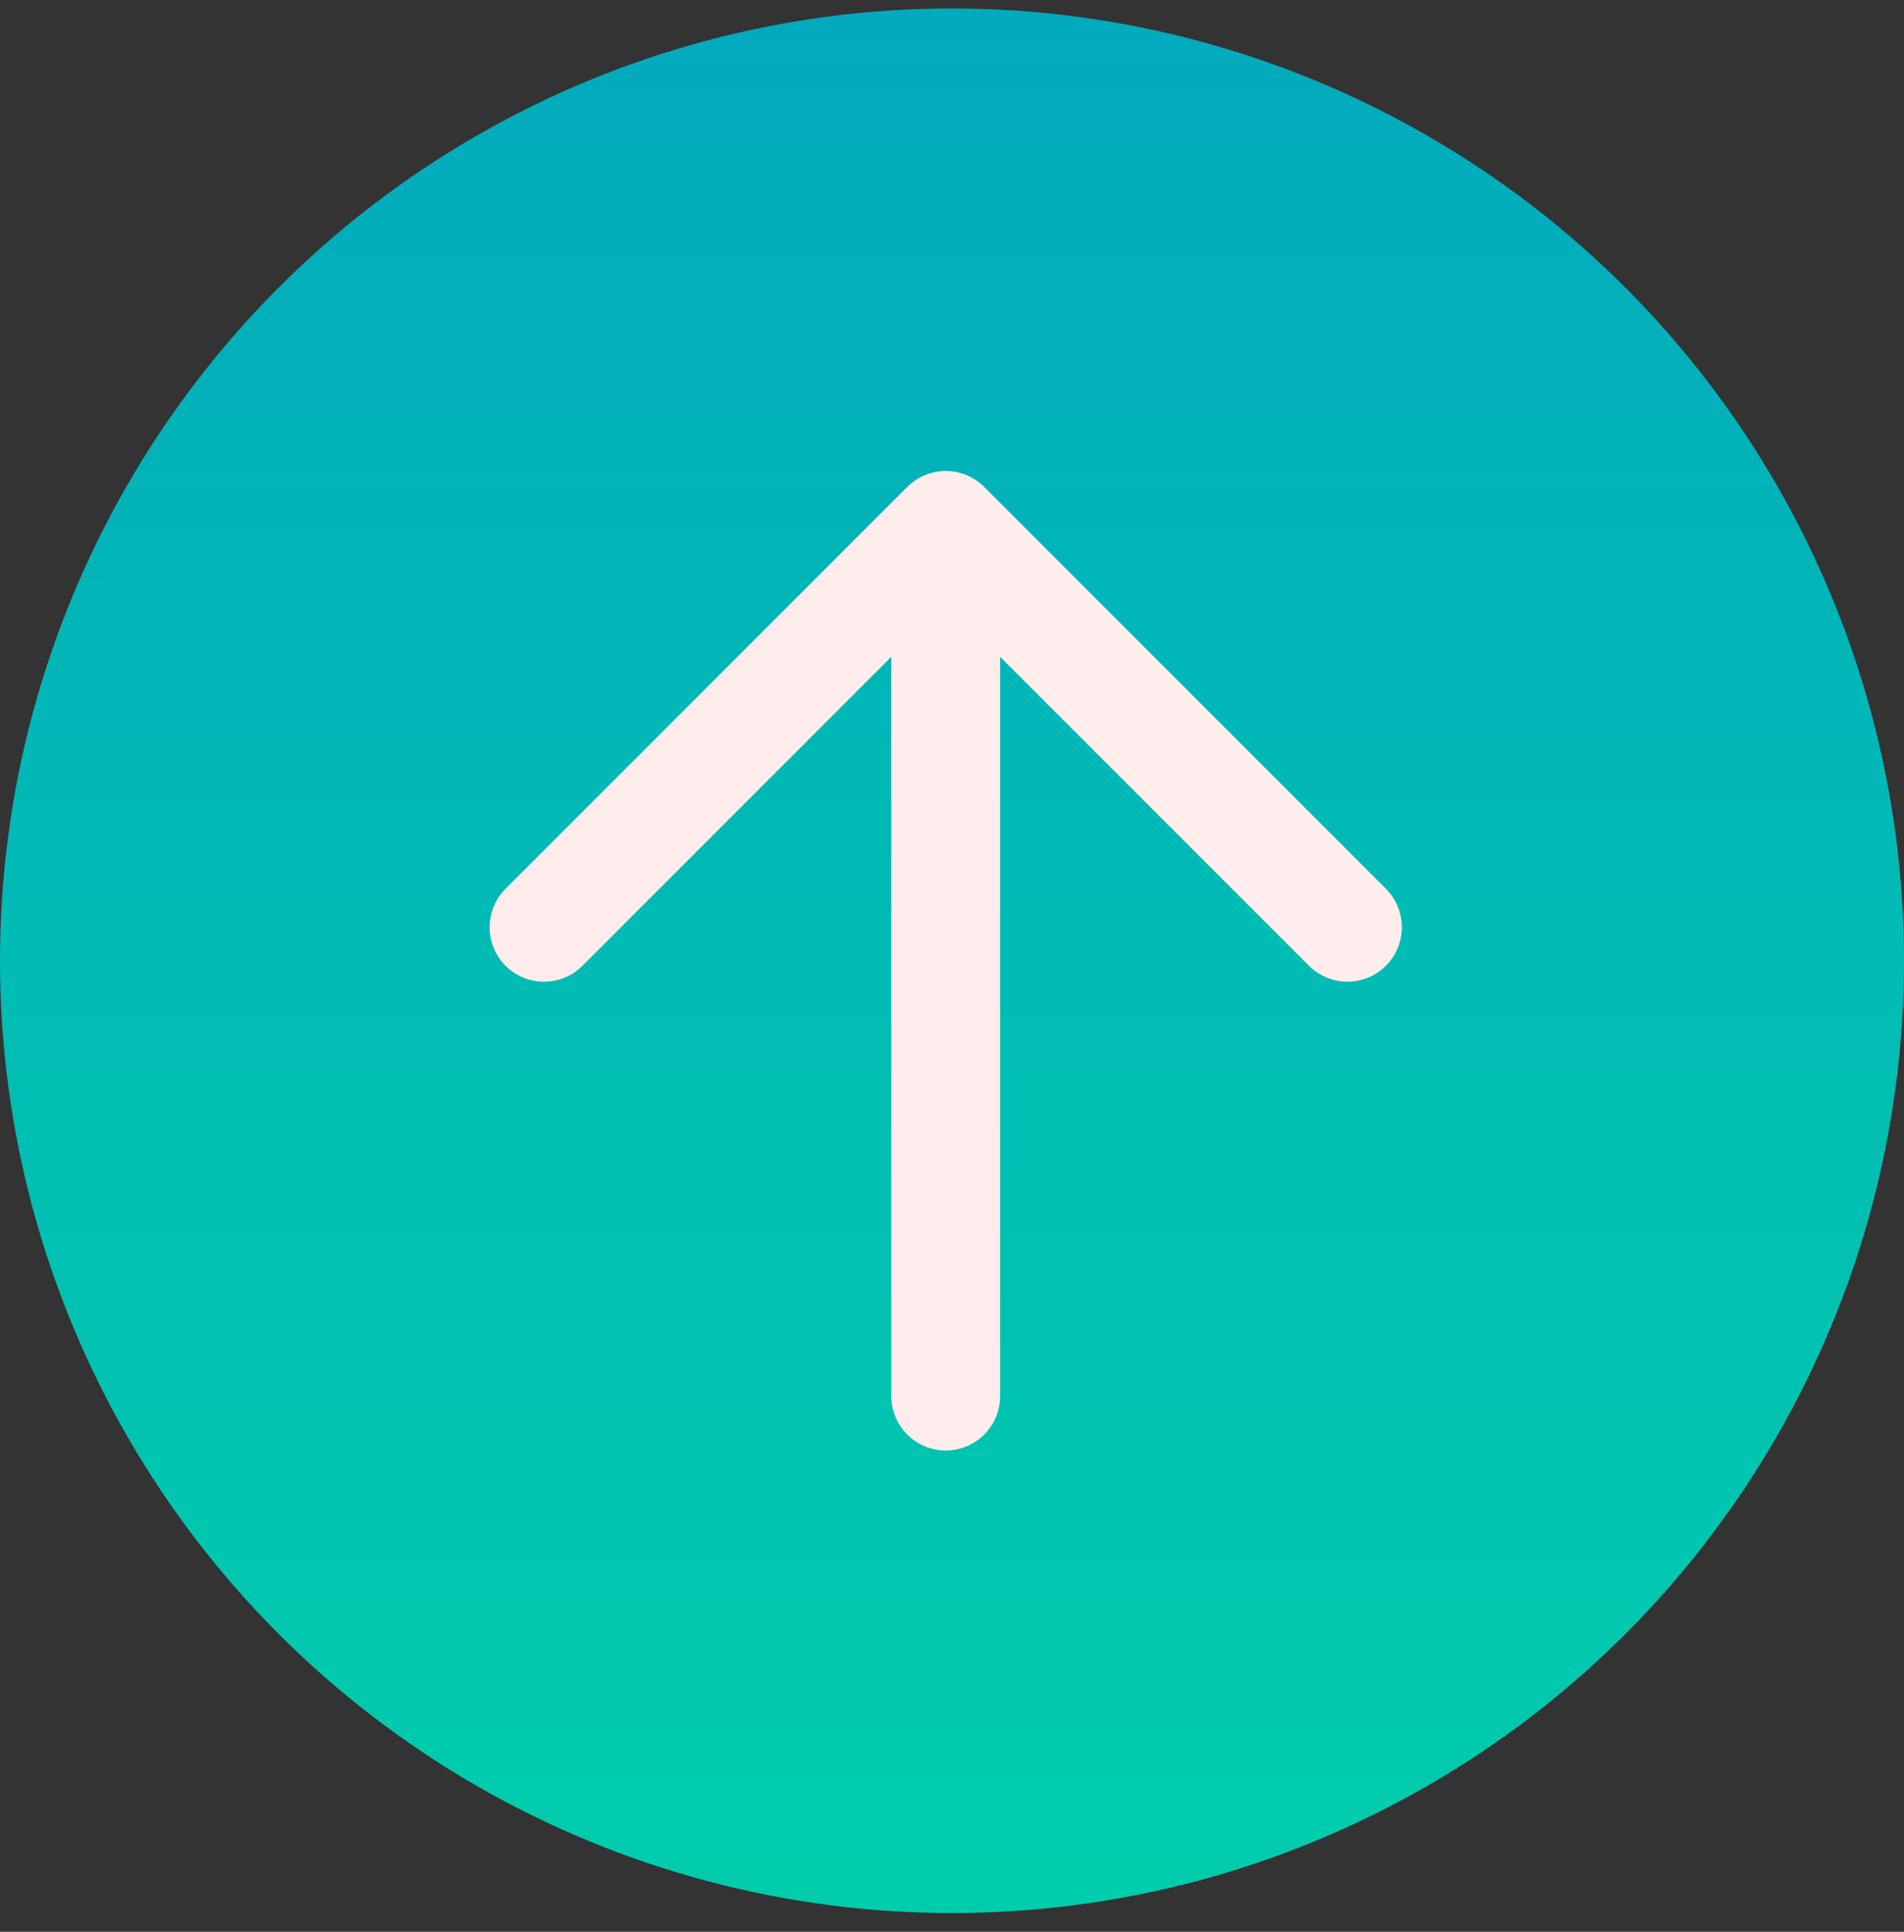 <svg width="70" height="71" viewBox="0 0 70 71" fill="none" xmlns="http://www.w3.org/2000/svg">
<rect x="0" y="0" width="70" height="71" fill="#333333" stroke="none"/>
<circle cx="35" cy="35.311" r="35" fill="url(#paint0_linear_103_1034)"/>
<path d="M20 34.08L34.769 19.311L49.538 34.08M34.769 21.362V51.311" stroke="#FFEDED" stroke-width="4" stroke-linecap="round" stroke-linejoin="round"/>
<defs>
<linearGradient id="paint0_linear_103_1034" x1="35" y1="0.311" x2="35" y2="70.311" gradientUnits="userSpaceOnUse">
<stop stop-color="#02AABD"/>
<stop offset="1" stop-color="#00CDAC"/>
</linearGradient>
</defs>
</svg>
